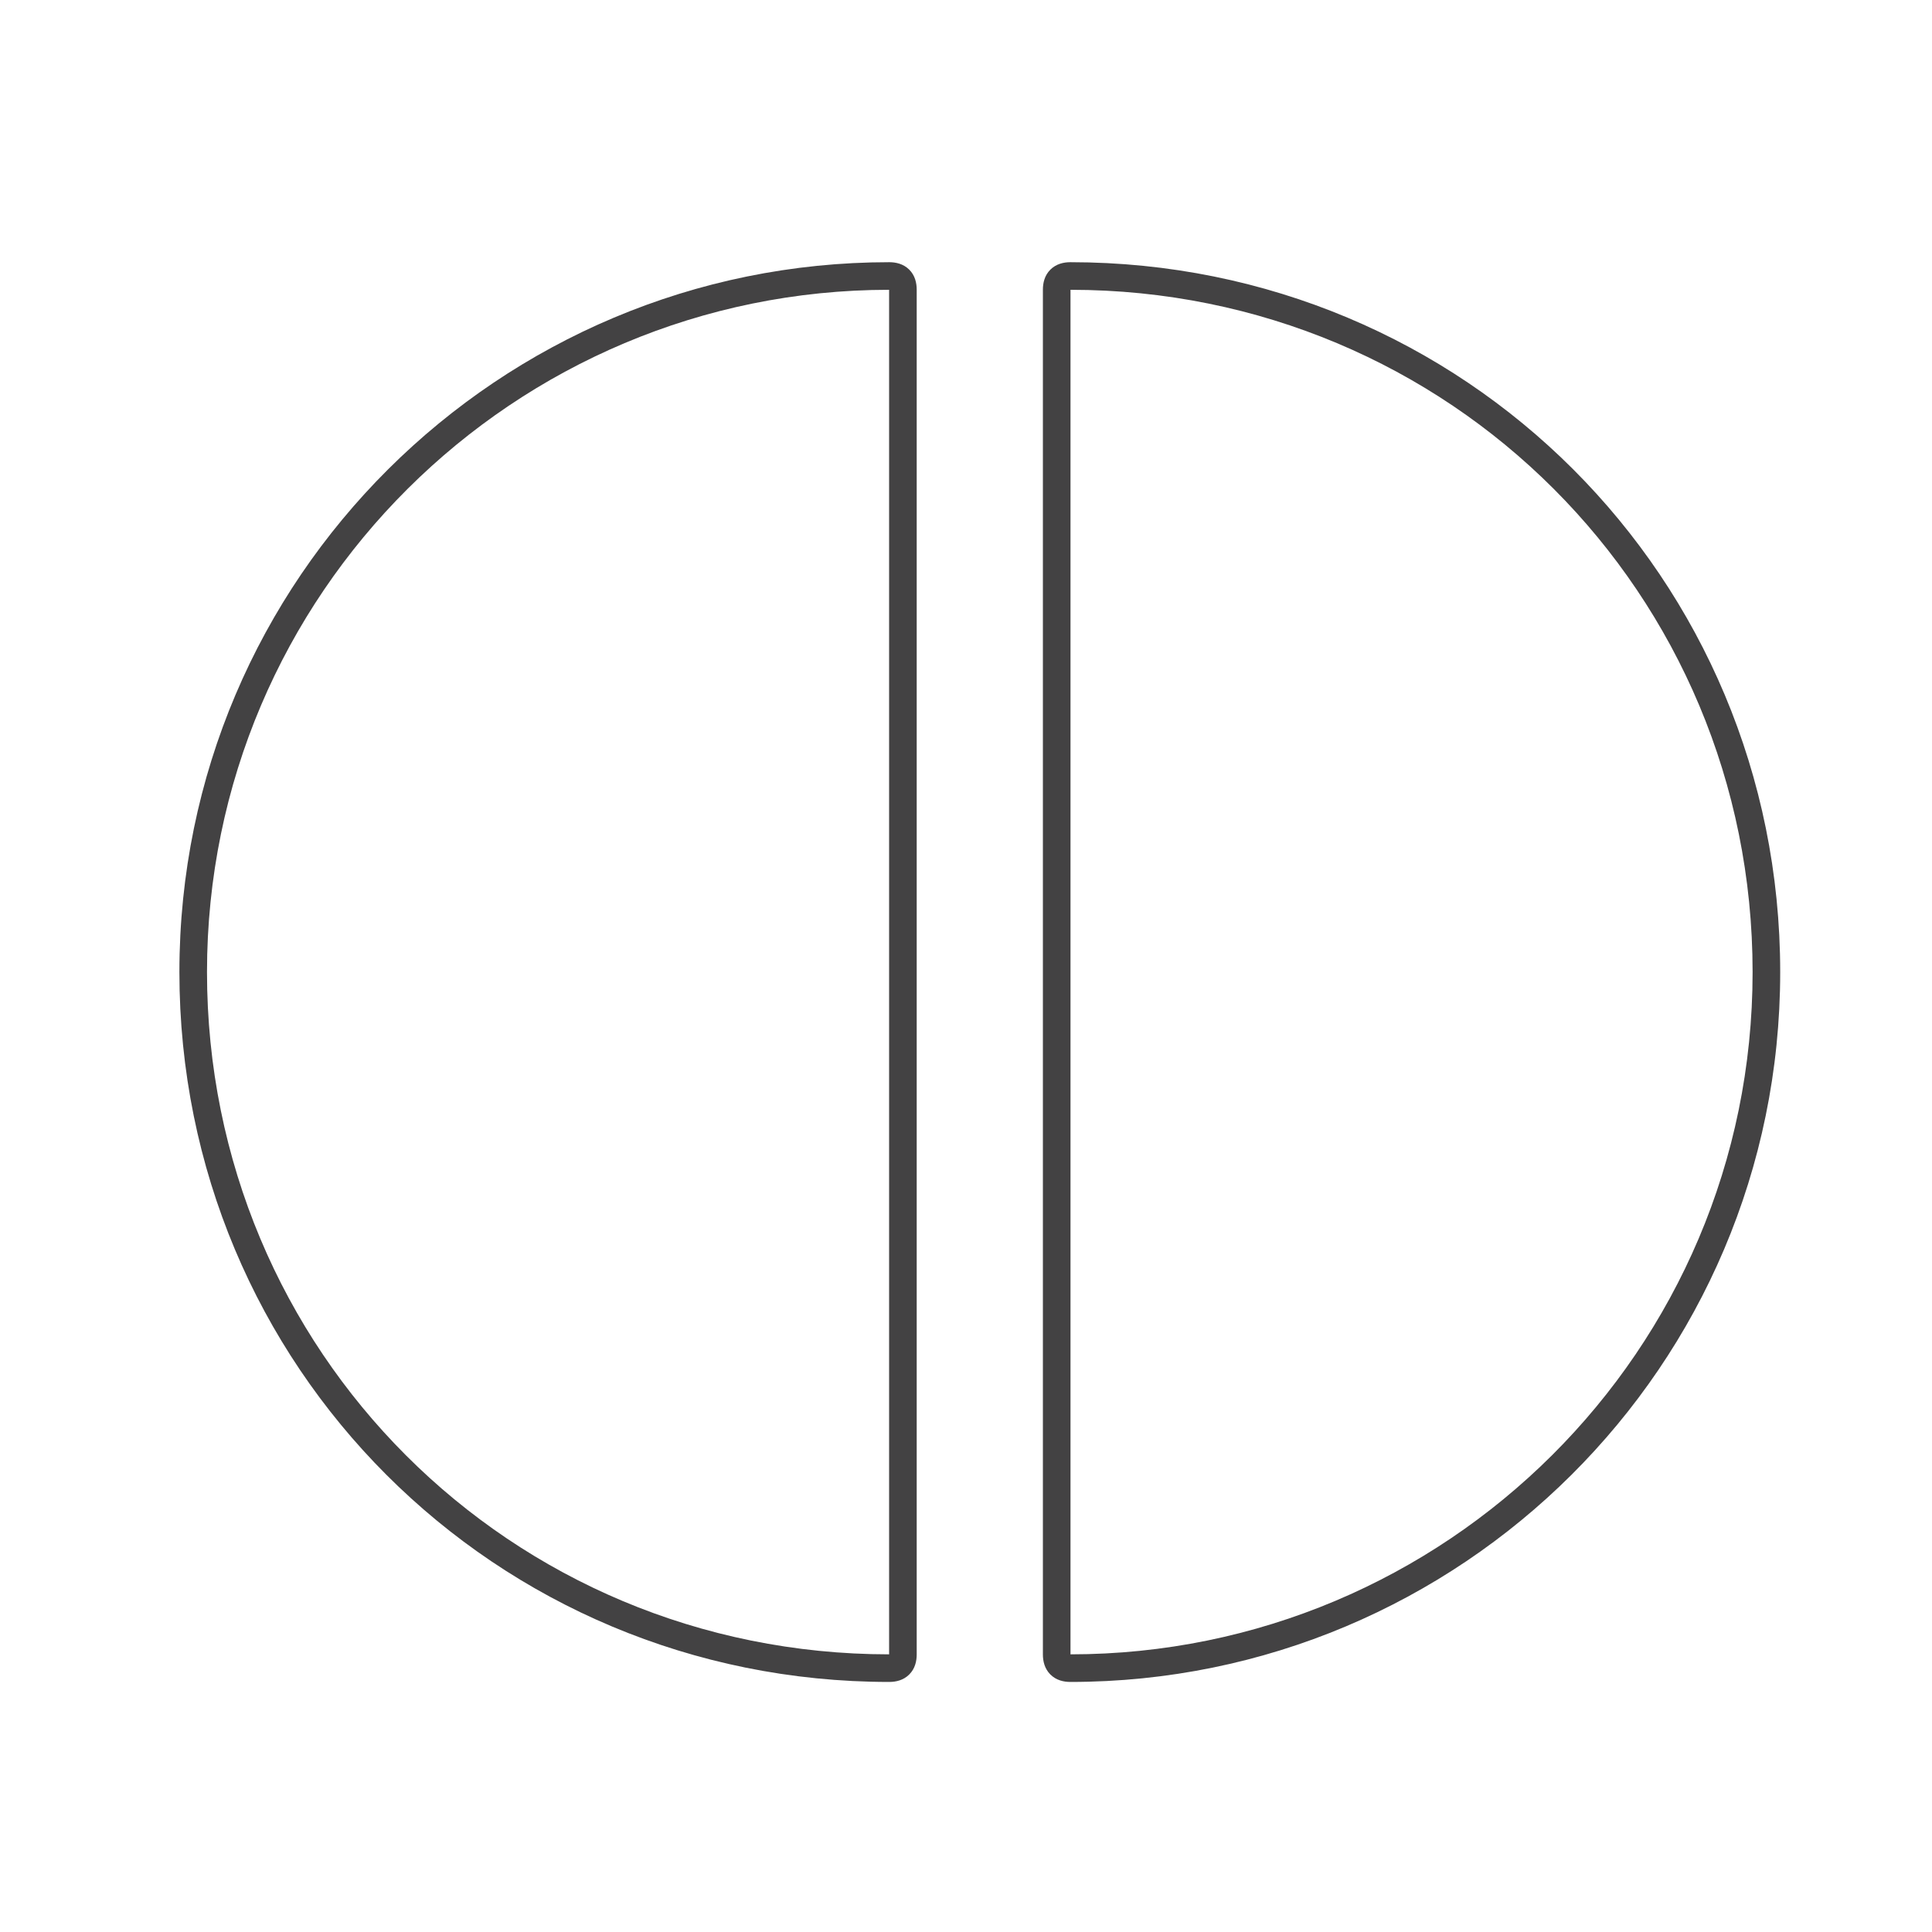<svg width="70" height="70" viewBox="0 0 70 70" fill="none" xmlns="http://www.w3.org/2000/svg">
<path fill-rule="evenodd" clip-rule="evenodd" d="M6.5 35.22C6.5 20.93 18.1 9.5 32.22 9.5C32.462 9.5 32.735 9.561 32.944 9.77C33.154 9.979 33.214 10.253 33.214 10.495V59.945C33.214 60.187 33.154 60.46 32.944 60.669C32.735 60.879 32.462 60.94 32.22 60.94C17.933 60.94 6.5 49.507 6.5 35.22ZM32.214 10.5C18.645 10.503 7.5 21.489 7.5 35.22C7.5 48.953 18.482 59.937 32.214 59.94V10.5Z" fill="#434243"/>
<path fill-rule="evenodd" clip-rule="evenodd" d="M38.056 9.77C38.265 9.561 38.538 9.5 38.78 9.5C53.067 9.5 64.5 20.933 64.5 35.22C64.5 49.509 52.9 60.94 38.78 60.94C38.538 60.94 38.265 60.879 38.056 60.669C37.847 60.46 37.786 60.187 37.786 59.945V10.495C37.786 10.253 37.846 9.979 38.056 9.77ZM38.786 10.5V59.94C52.355 59.937 63.5 48.951 63.5 35.22C63.5 21.487 52.518 10.503 38.786 10.5Z" fill="#434243"/>
</svg>
